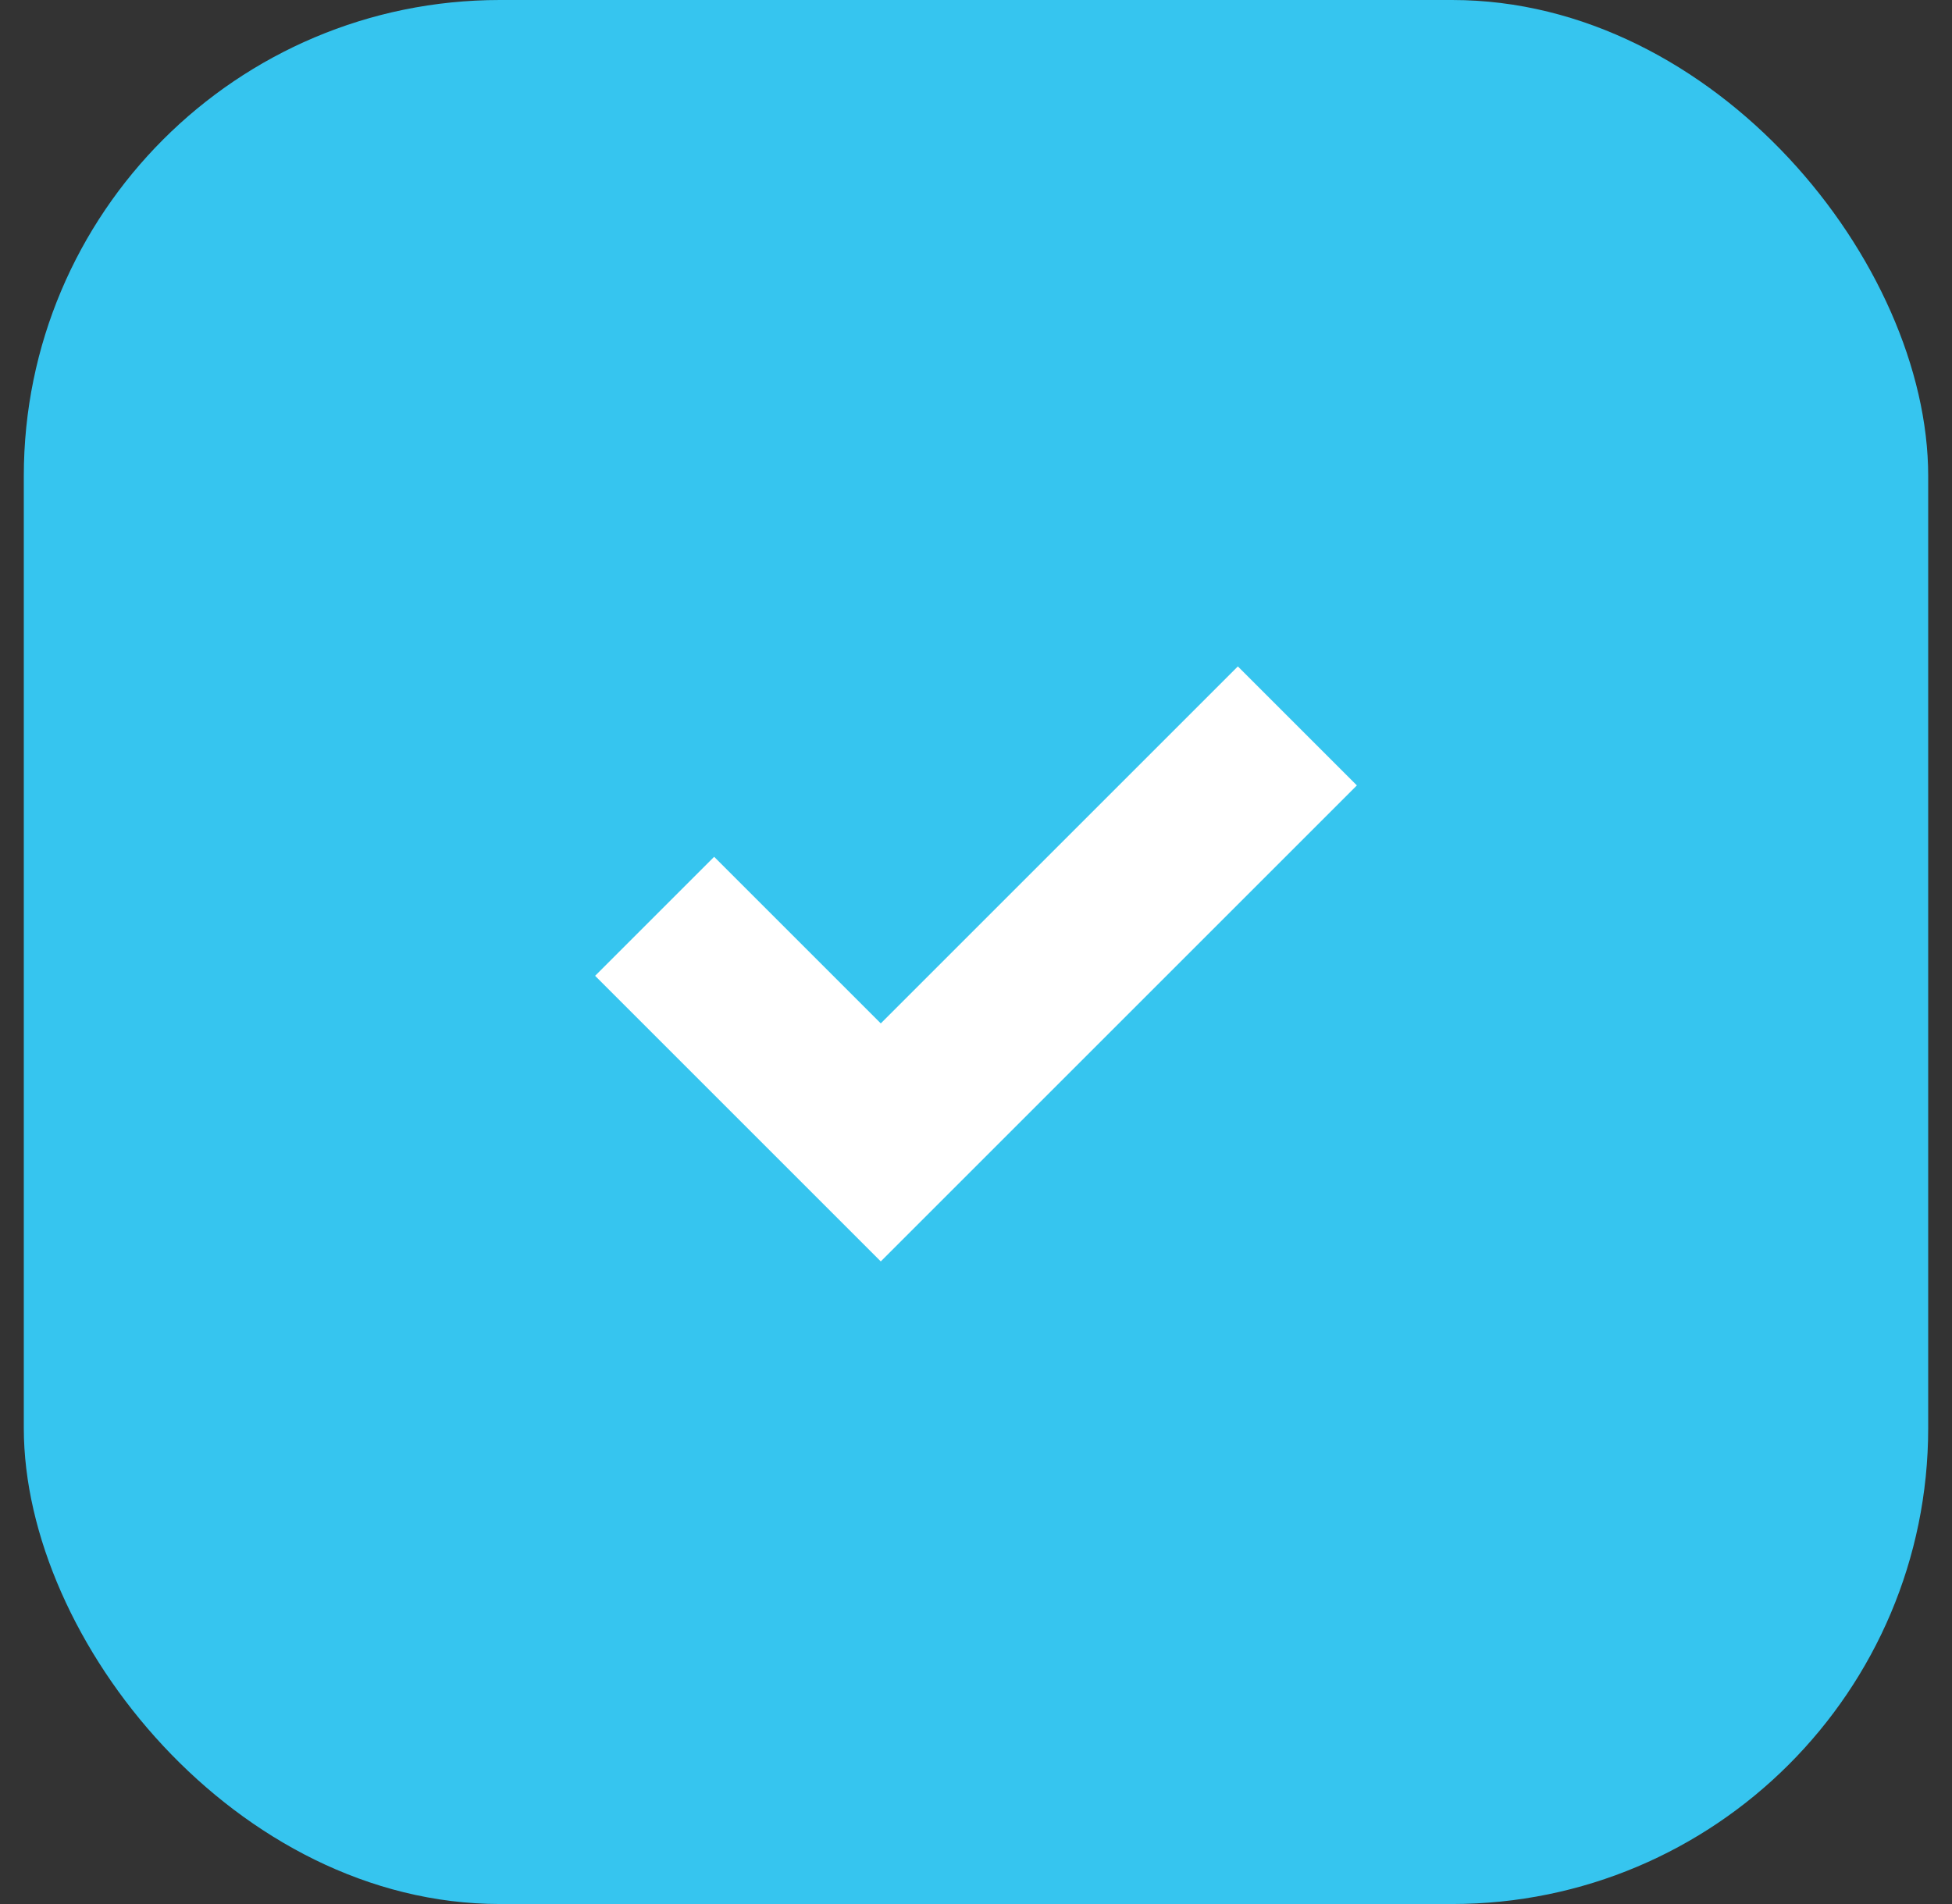 <svg width="41" height="40" viewBox="0 0 41 40" fill="none" xmlns="http://www.w3.org/2000/svg">
<rect x="0" y="0" width="41" height="40" fill="#333333" stroke="none"/>
<rect x="0.5" width="40" height="40" rx="10" fill="#36C5EF"/>
<g clip-path="url(#clip0_2058_132)">
<path d="M26 14L18.5 21.5L15 18L12.5 20.5L18.5 26.5L28.5 16.5L26 14Z" fill="white"/>
</g>
<defs>
<clipPath id="clip0_2058_132">
<rect width="16" height="16" fill="white" transform="translate(12.5 12)"/>
</clipPath>
</defs>
</svg>
